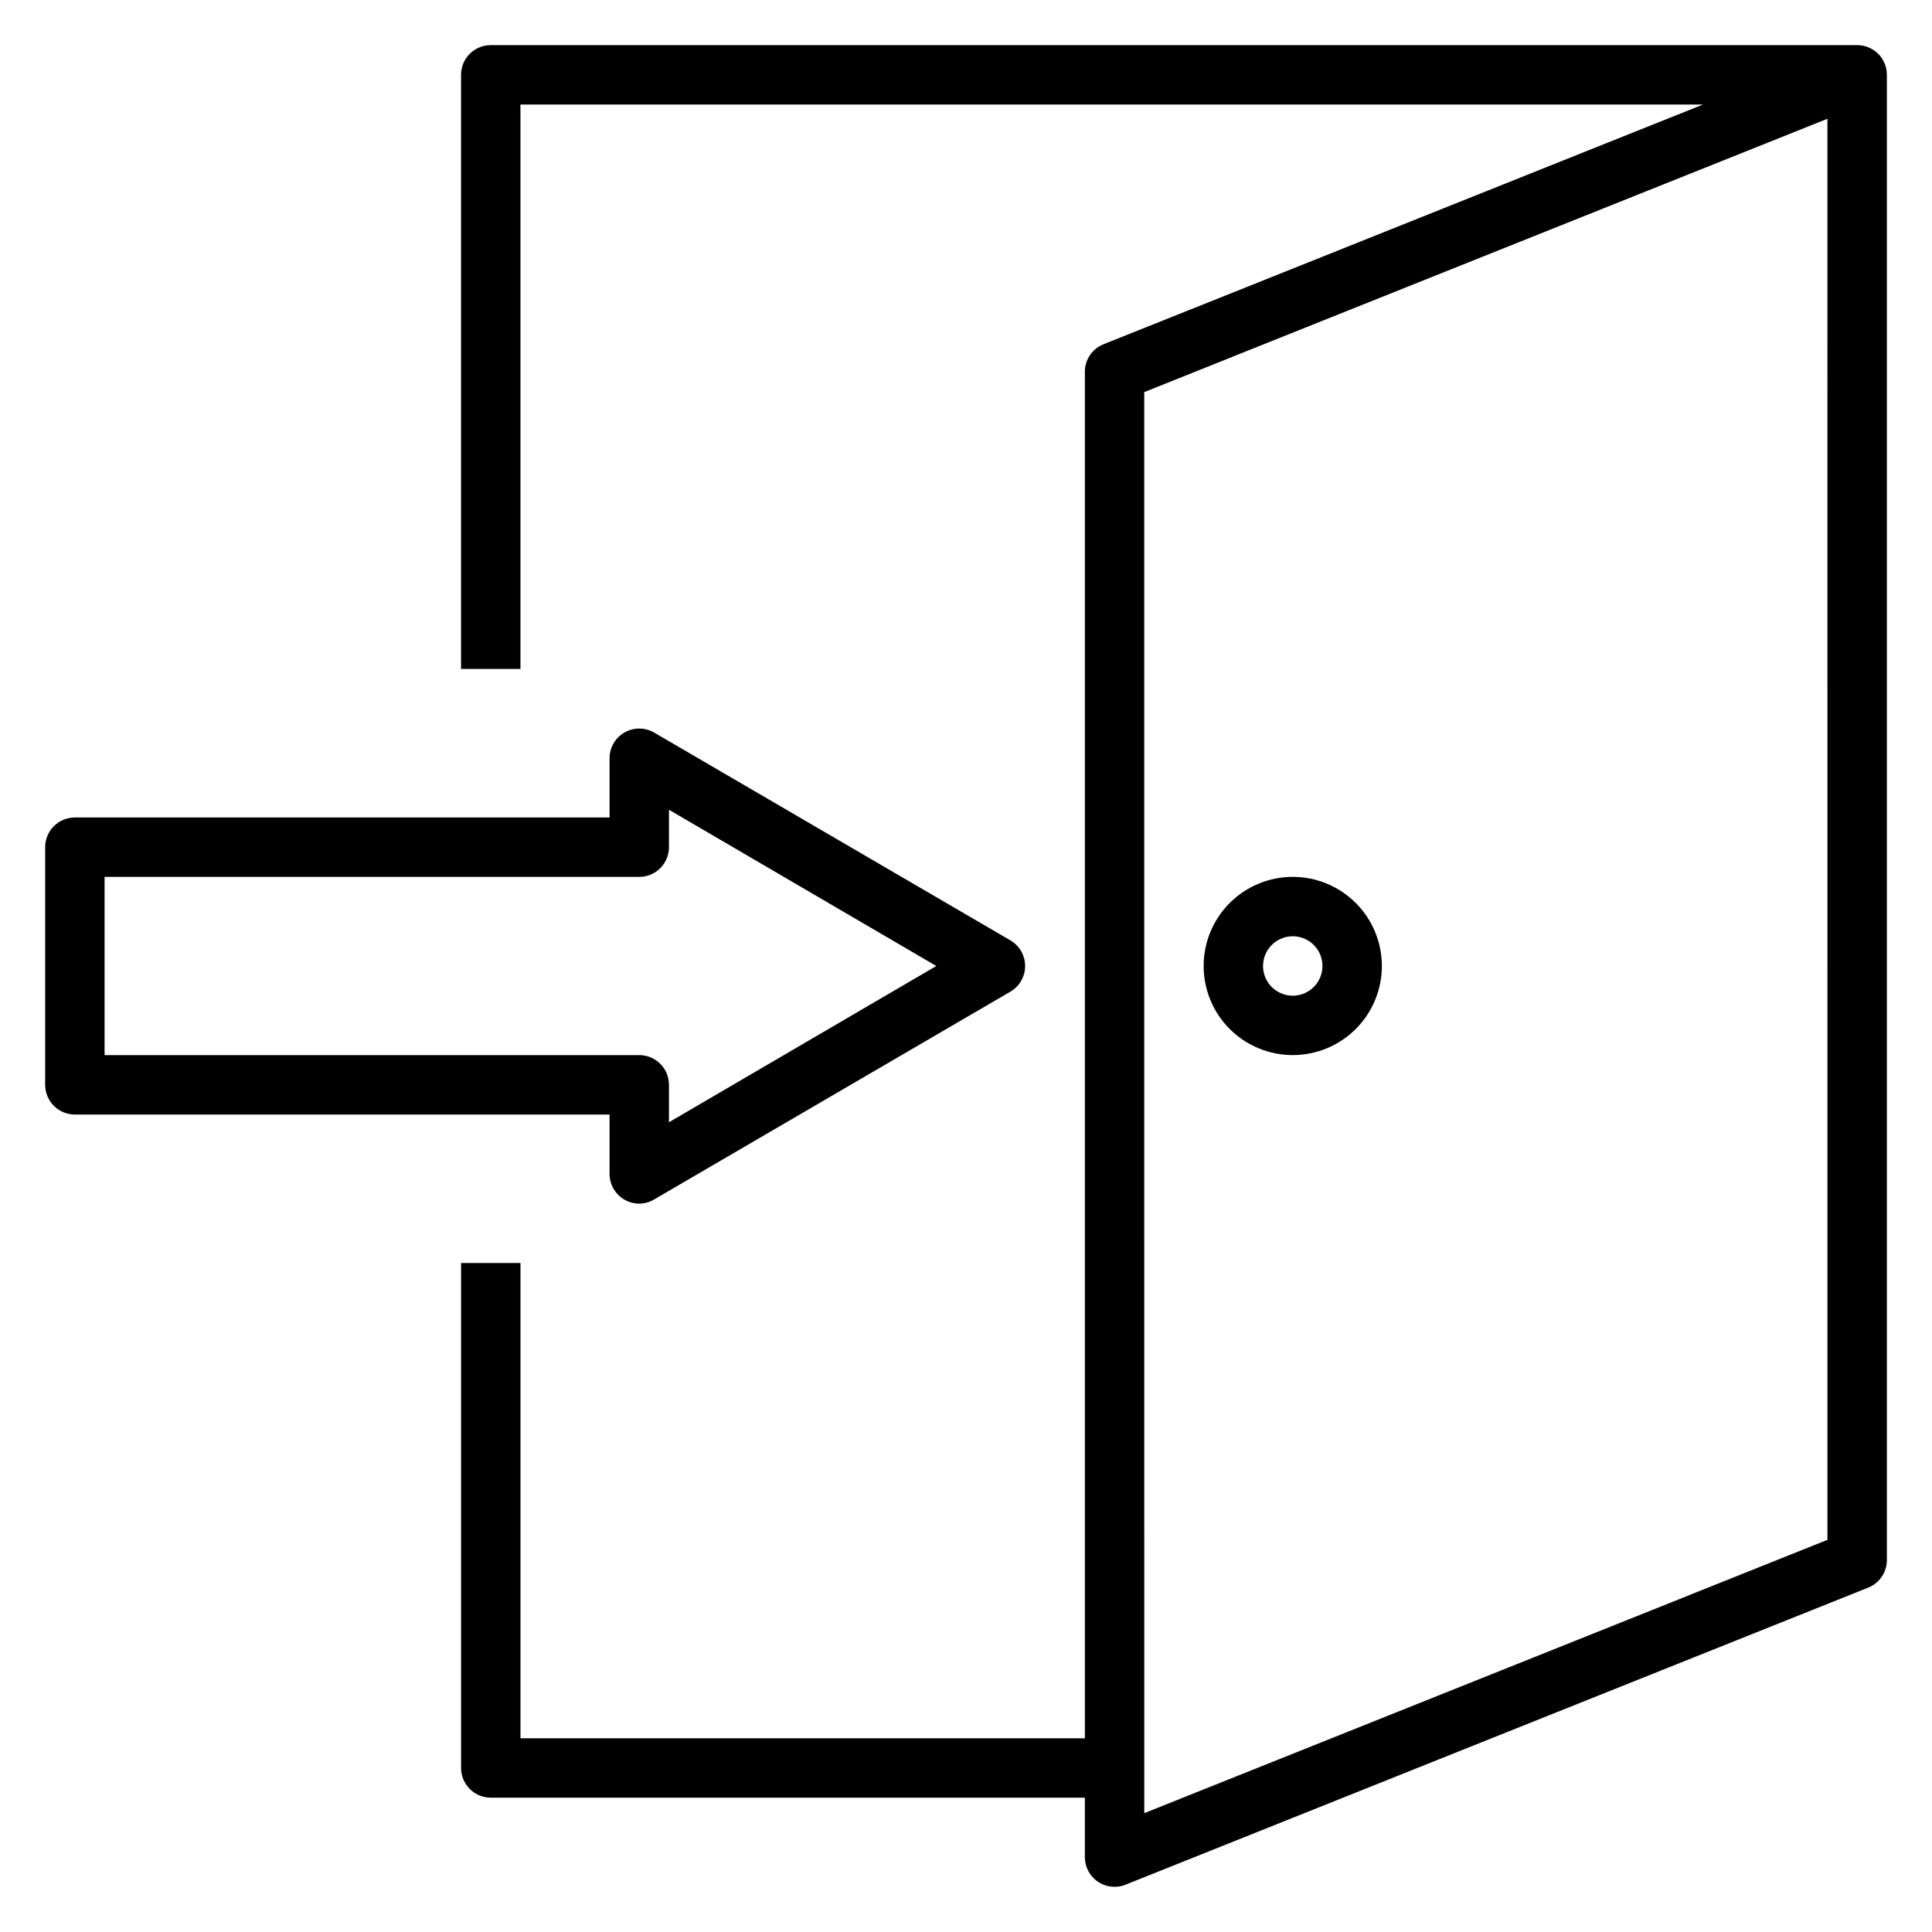 <?xml version="1.0" encoding="UTF-8"?>
<!-- The Best Svg Icon site in the world: iconSvg.co, Visit us! https://iconsvg.co -->
<svg fill="#000000" width="800px" height="800px" version="1.1" viewBox="144 144 512 512" xmlns="http://www.w3.org/2000/svg">
 <g>
  <path d="m640.57 157.3c-1.301-0.875-2.836-1.344-4.406-1.34h-362.11c-4.348 0-7.871 3.523-7.871 7.871v157.44h15.742v-149.57h313.39l-158.86 63.527c-2.996 1.191-4.961 4.094-4.957 7.32v362.11h-149.57v-125.95h-15.742v133.82c0 2.09 0.828 4.09 2.305 5.566 1.477 1.477 3.477 2.305 5.566 2.305h157.44v15.746c-0.004 2.617 1.293 5.066 3.461 6.531 1.305 0.879 2.84 1.344 4.41 1.34 0.996 0.016 1.988-0.172 2.91-0.551l196.8-78.719c3-1.195 4.965-4.098 4.961-7.324v-393.6c0.004-2.617-1.293-5.066-3.465-6.531zm-12.277 394.78-181.05 72.422-0.004-376.6 181.05-72.422z"/>
  <path d="m486.59 423.61c6.266 0 12.27-2.488 16.699-6.914 4.43-4.43 6.918-10.438 6.918-16.699 0-6.266-2.488-12.273-6.918-16.699-4.43-4.43-10.434-6.918-16.699-6.918-6.262 0-12.27 2.488-16.699 6.918-4.43 4.426-6.914 10.434-6.914 16.699 0 6.262 2.484 12.27 6.914 16.699 4.43 4.426 10.438 6.914 16.699 6.914zm0-31.488c3.184 0 6.055 1.918 7.273 4.859s0.547 6.328-1.707 8.582c-2.25 2.25-5.637 2.922-8.578 1.703-2.941-1.215-4.859-4.086-4.859-7.269 0-4.348 3.523-7.875 7.871-7.875z"/>
  <path d="m163.84 439.36h141.7v15.742c0 2.09 0.828 4.09 2.305 5.566 1.477 1.477 3.481 2.309 5.566 2.309 1.387-0.016 2.742-0.395 3.938-1.105l94.465-55.105-0.004 0.004c2.391-1.418 3.856-3.992 3.856-6.769 0-2.781-1.465-5.352-3.856-6.769l-94.465-55.105h0.004c-2.43-1.402-5.422-1.406-7.852-0.012-2.434 1.395-3.941 3.977-3.957 6.781v15.742h-141.7c-4.348 0-7.871 3.527-7.871 7.875v62.977c0 2.086 0.832 4.09 2.305 5.566 1.477 1.473 3.481 2.305 5.566 2.305zm7.871-62.977h141.7c2.086 0 4.09-0.828 5.566-2.305 1.477-1.477 2.305-3.481 2.305-5.566v-9.922l70.848 41.41-70.848 41.406v-9.918c0-2.09-0.828-4.09-2.305-5.566-1.477-1.477-3.481-2.309-5.566-2.309h-141.7z"/>
 </g>
</svg>